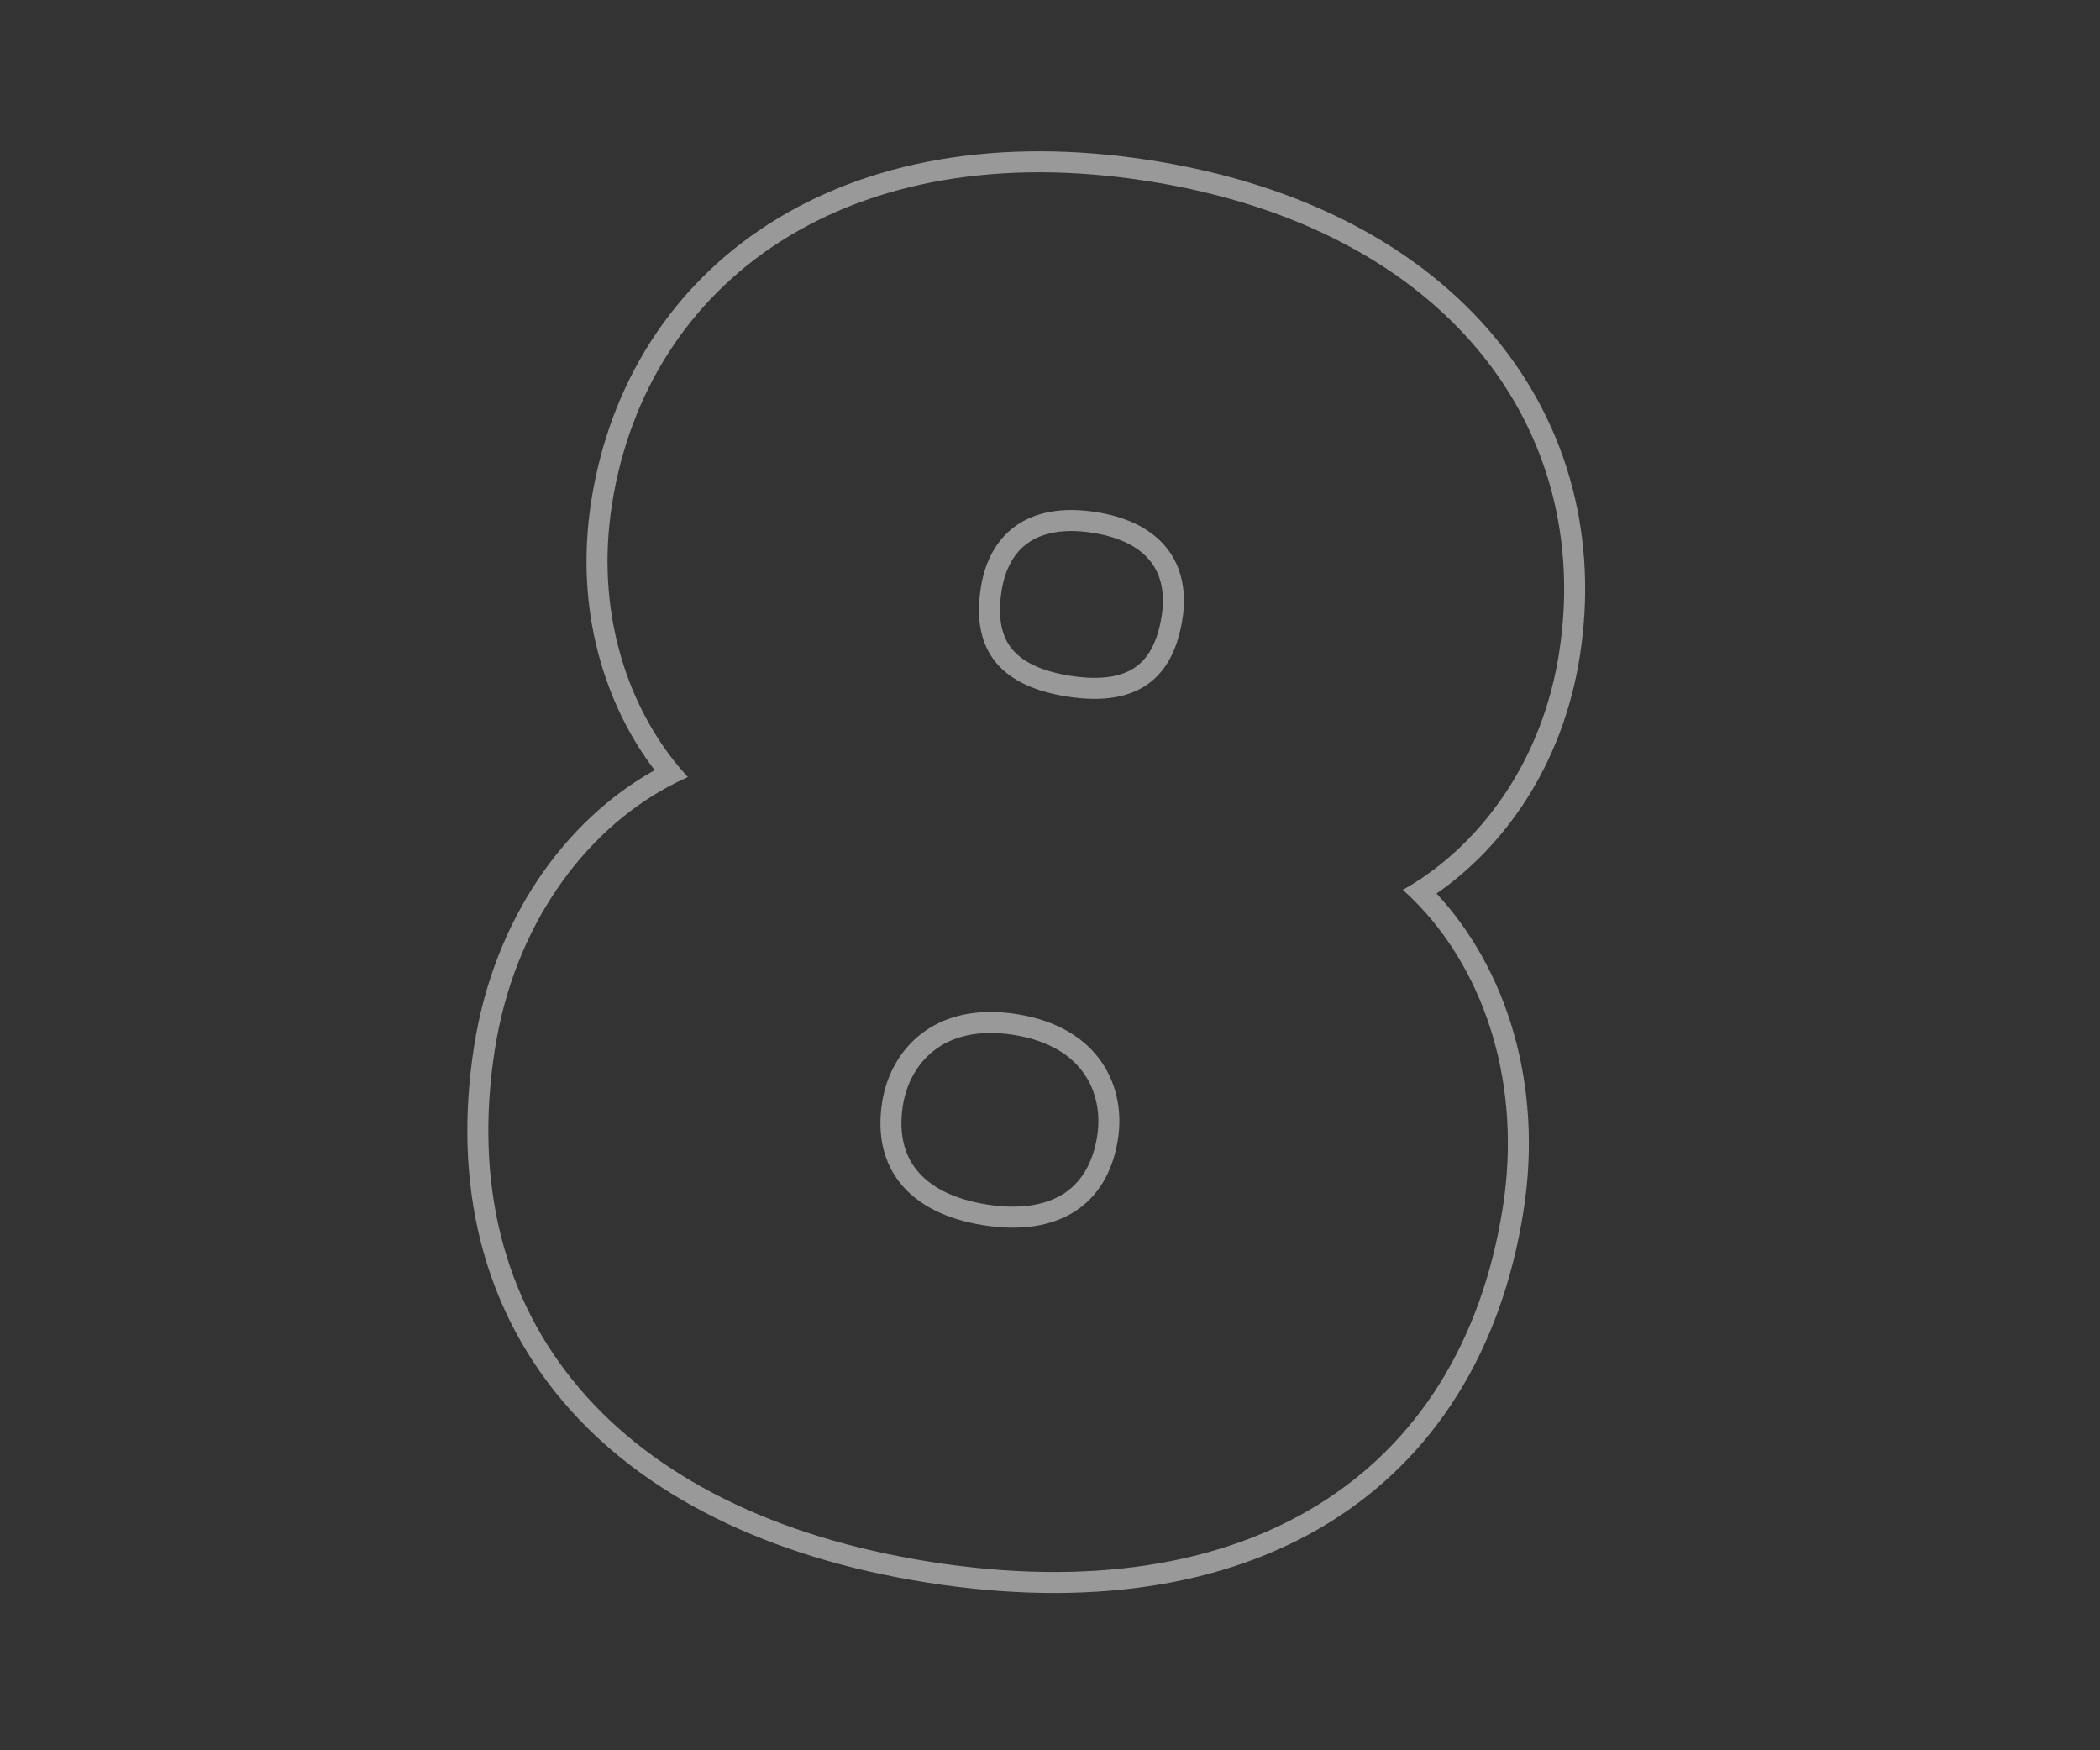<svg width="600" height="500" viewBox="0 0 600 500" fill="none" xmlns="http://www.w3.org/2000/svg">
<rect x="0" y="0" width="600" height="500" fill="#333333" stroke="none"/>
<path fill-rule="evenodd" clip-rule="evenodd" d="M379.814 434.926C350.107 453.303 310.711 459.322 264.916 452.099C219.122 444.876 183.49 427.023 160.882 400.394C138.178 373.652 129.174 338.717 135.492 298.66C141.176 262.624 161.363 234.334 187.049 220.016C172.957 201.566 164.001 174.396 168.949 143.023C174.216 109.628 191.978 81.651 219.811 63.882C247.598 46.142 284.938 38.872 328.998 45.821C373.059 52.771 406.347 71.181 427.325 96.613C448.338 122.086 456.625 154.173 451.359 187.567C446.41 218.94 429.526 242.034 410.438 255.252C430.47 276.78 440.97 309.911 435.285 345.947C428.968 386.004 409.648 416.471 379.814 434.926ZM405.296 258.545C424.437 278.573 434.856 310.16 429.359 345.011C417.191 422.158 355.493 460.311 265.851 446.172C176.209 432.033 129.251 376.741 141.419 299.595C146.915 264.743 166.552 237.896 190.928 224.733C192.771 223.738 194.641 222.82 196.534 221.984C195.146 220.486 193.794 218.901 192.484 217.235C178.984 200.052 170.111 174.167 174.876 143.957C184.902 80.393 242.225 38.209 328.064 51.748C413.903 65.288 455.458 123.068 445.432 186.632C440.666 216.842 424.256 238.738 406.123 250.933C404.365 252.114 402.59 253.206 400.809 254.204C402.352 255.583 403.849 257.031 405.296 258.545ZM328.927 160.641C326.086 156.853 320.918 153.578 312.218 152.206C303.518 150.834 297.593 152.358 293.724 155.089C289.867 157.81 287.183 162.342 286.172 168.75C284.889 176.891 286.376 182.034 289.16 185.422C292.059 188.951 297.283 191.712 305.776 193.051C314.269 194.391 320.088 193.373 323.933 190.907C327.625 188.54 330.623 184.105 331.907 175.964C332.918 169.556 331.759 164.417 328.927 160.641ZM262.086 334.465C265.846 339.01 272.31 342.563 281.953 344.084C291.597 345.605 298.84 344.214 303.817 341.048C308.675 337.959 312.204 332.654 313.488 324.509C314.446 318.437 313.378 312.043 309.848 306.869C306.393 301.804 300.165 297.3 289.595 295.633C279.025 293.966 271.714 296.334 266.868 300.09C261.916 303.927 258.932 309.681 257.975 315.752C256.69 323.898 258.415 330.031 262.086 334.465ZM337.834 176.898C340.233 161.687 332.711 149.364 313.153 146.279C293.594 143.194 282.645 152.604 280.246 167.815C277.332 186.287 286.369 196.064 304.841 198.978C323.312 201.891 334.921 195.37 337.834 176.898ZM252.048 314.818C249.049 333.833 259.831 346.669 281.019 350.01C302.206 353.353 316.415 344.458 319.415 325.443C321.728 310.775 314.435 293.477 290.53 289.707C266.626 285.936 254.362 300.148 252.048 314.818Z" fill="white" fill-opacity="0.5"/>
</svg>
